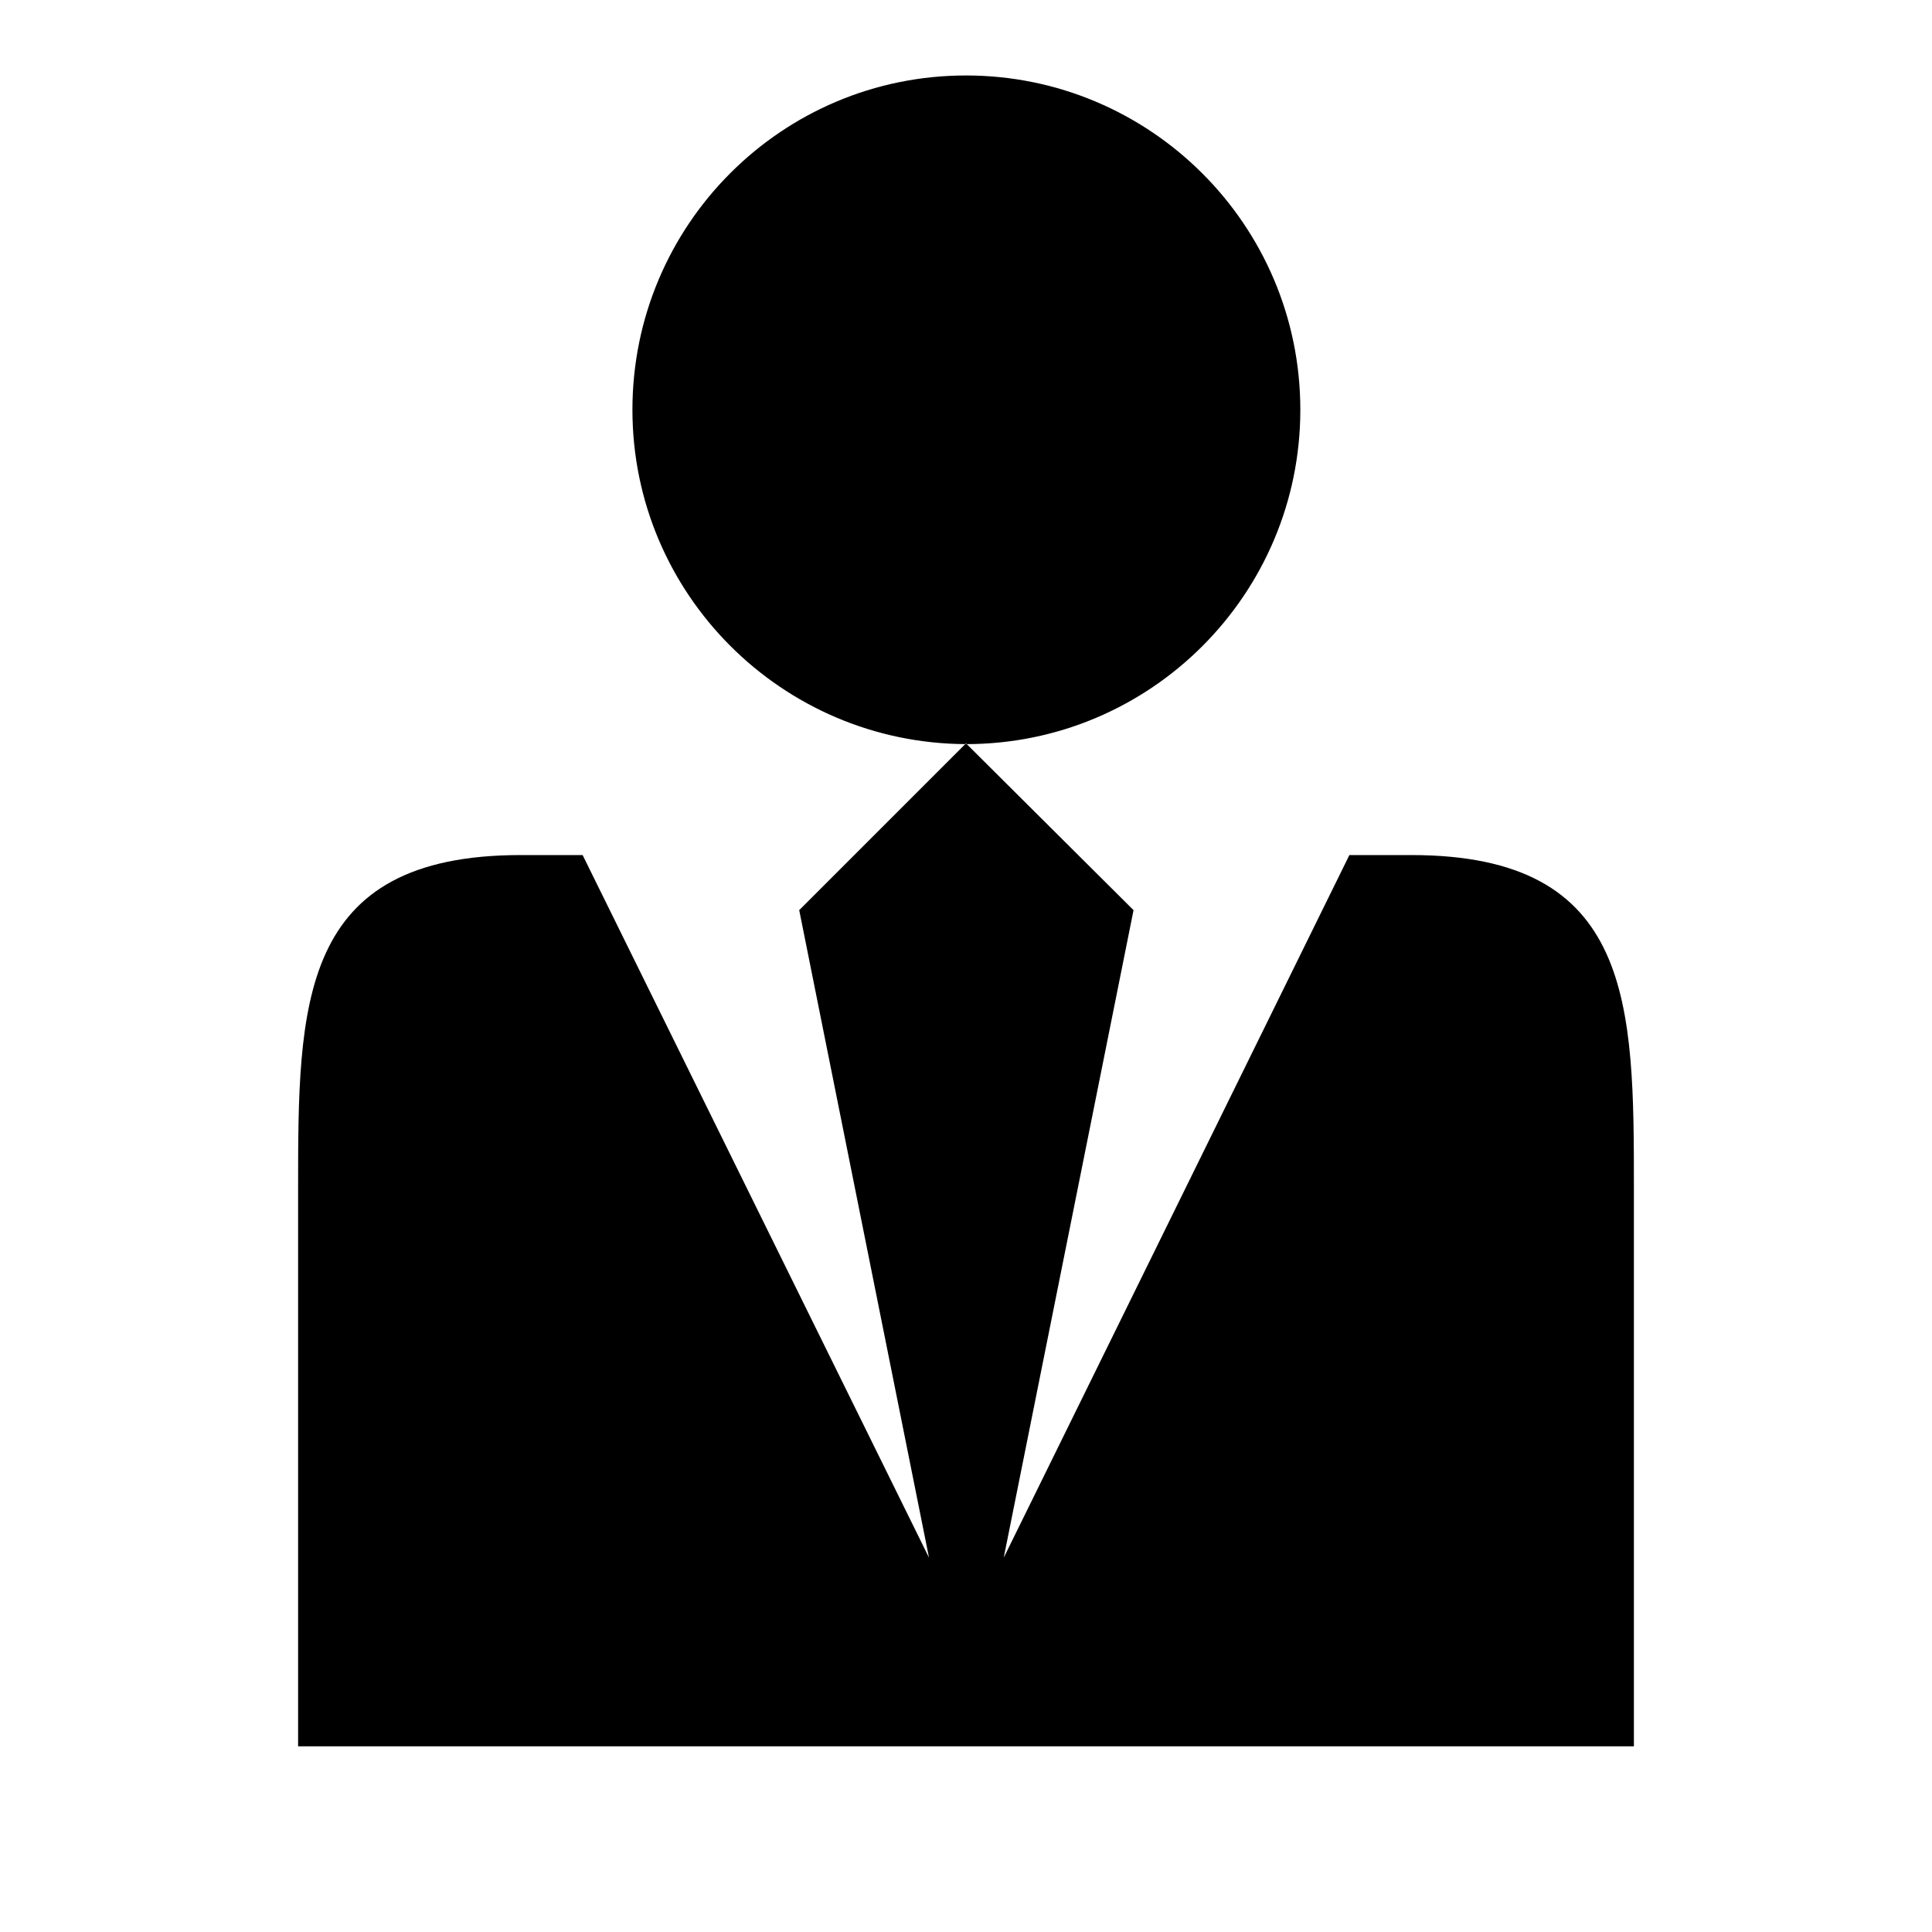 <?xml version="1.0" encoding="utf-8"?>
<!-- Svg Vector Icons : http://www.onlinewebfonts.com/icon -->
<!DOCTYPE svg PUBLIC "-//W3C//DTD SVG 1.1//EN" "http://www.w3.org/Graphics/SVG/1.1/DTD/svg11.dtd">
<svg version="1.1" xmlns="http://www.w3.org/2000/svg" xmlns:xlink="http://www.w3.org/1999/xlink" x="0px" y="0px" viewBox="0 0 256 256" enable-background="new 0 0 256 256" xml:space="preserve">
<g><g><path fill="#000000" d="M17.4,10v236V10z"/><path fill="#000000" d="M24.8,10v236V10z"/><path fill="#000000" d="M32.1,10v236V10z"/><path fill="#000000" d="M39.5,10v236V10z"/><path fill="#000000" d="M46.9,10v236V10z"/><path fill="#000000" d="M54.3,10v236V10z"/><path fill="#000000" d="M61.6,10v236V10z"/><path fill="#000000" d="M69,10v236V10z"/><path fill="#000000" d="M76.4,10v236V10z"/><path fill="#000000" d="M83.8,10v236V10z"/><path fill="#000000" d="M91.1,10v236V10z"/><path fill="#000000" d="M98.5,10v236V10z"/><path fill="#000000" d="M105.9,10v236V10z"/><path fill="#000000" d="M113.3,10v236V10z"/><path fill="#000000" d="M120.6,10v236V10z"/><path fill="#000000" d="M128,10v236V10z"/><path fill="#000000" d="M135.4,10v236V10z"/><path fill="#000000" d="M142.8,10v236V10z"/><path fill="#000000" d="M150.1,10v236V10z"/><path fill="#000000" d="M157.5,10v236V10z"/><path fill="#000000" d="M164.9,10v236V10z"/><path fill="#000000" d="M172.3,10v236V10z"/><path fill="#000000" d="M179.6,10v236V10z"/><path fill="#000000" d="M187,10v236V10z"/><path fill="#000000" d="M194.4,10v236V10z"/><path fill="#000000" d="M201.8,10v236V10z"/><path fill="#000000" d="M209.1,10v236V10z"/><path fill="#000000" d="M216.5,10v236V10z"/><path fill="#000000" d="M223.9,10v236V10z"/><path fill="#000000" d="M231.3,10v236V10z"/><path fill="#000000" d="M238.6,10v236V10z"/><path fill="#000000" d="M10,17.4h236H10z"/><path fill="#000000" d="M10,24.8h236H10z"/><path fill="#000000" d="M10,32.1h236H10z"/><path fill="#000000" d="M10,39.5h236H10z"/><path fill="#000000" d="M10,46.9h236H10z"/><path fill="#000000" d="M10,54.3h236H10z"/><path fill="#000000" d="M10,61.6h236H10z"/><path fill="#000000" d="M10,69h236H10z"/><path fill="#000000" d="M10,76.4h236H10z"/><path fill="#000000" d="M10,83.8h236H10z"/><path fill="#000000" d="M10,91.1h236H10z"/><path fill="#000000" d="M10,98.5h236H10z"/><path fill="#000000" d="M10,105.9h236H10z"/><path fill="#000000" d="M10,113.3h236H10z"/><path fill="#000000" d="M10,120.6h236H10z"/><path fill="#000000" d="M10,128h236H10z"/><path fill="#000000" d="M10,135.4h236H10z"/><path fill="#000000" d="M10,142.8h236H10z"/><path fill="#000000" d="M10,150.1h236H10z"/><path fill="#000000" d="M10,157.5h236H10z"/><path fill="#000000" d="M10,164.9h236H10z"/><path fill="#000000" d="M10,172.3h236H10z"/><path fill="#000000" d="M10,179.6h236H10z"/><path fill="#000000" d="M10,187h236H10z"/><path fill="#000000" d="M10,194.4h236H10z"/><path fill="#000000" d="M10,201.8h236H10z"/><path fill="#000000" d="M10,209.1h236H10z"/><path fill="#000000" d="M10,216.5h236H10z"/><path fill="#000000" d="M10,223.9h236H10z"/><path fill="#000000" d="M10,231.3h236H10z"/><path fill="#000000" d="M10,238.6h236H10z"/><path fill="#000000" d="M83.8,54.3C83.8,29.8,103.6,10,128,10c24.4,0,44.3,19.8,44.3,44.3c0,24.4-19.8,44.3-44.3,44.3C103.6,98.5,83.8,78.7,83.8,54.3z M187,113.3h-8.2L133,206.4l17.2-85.8L128,98.5l-22.1,22.1l17.2,85.8l-45.9-93.1H69c-29.5,0-29.5,19.8-29.5,44.3v73.8h177v-73.8C216.5,133.1,216.5,113.3,187,113.3L187,113.3z"/></g></g>
</svg>